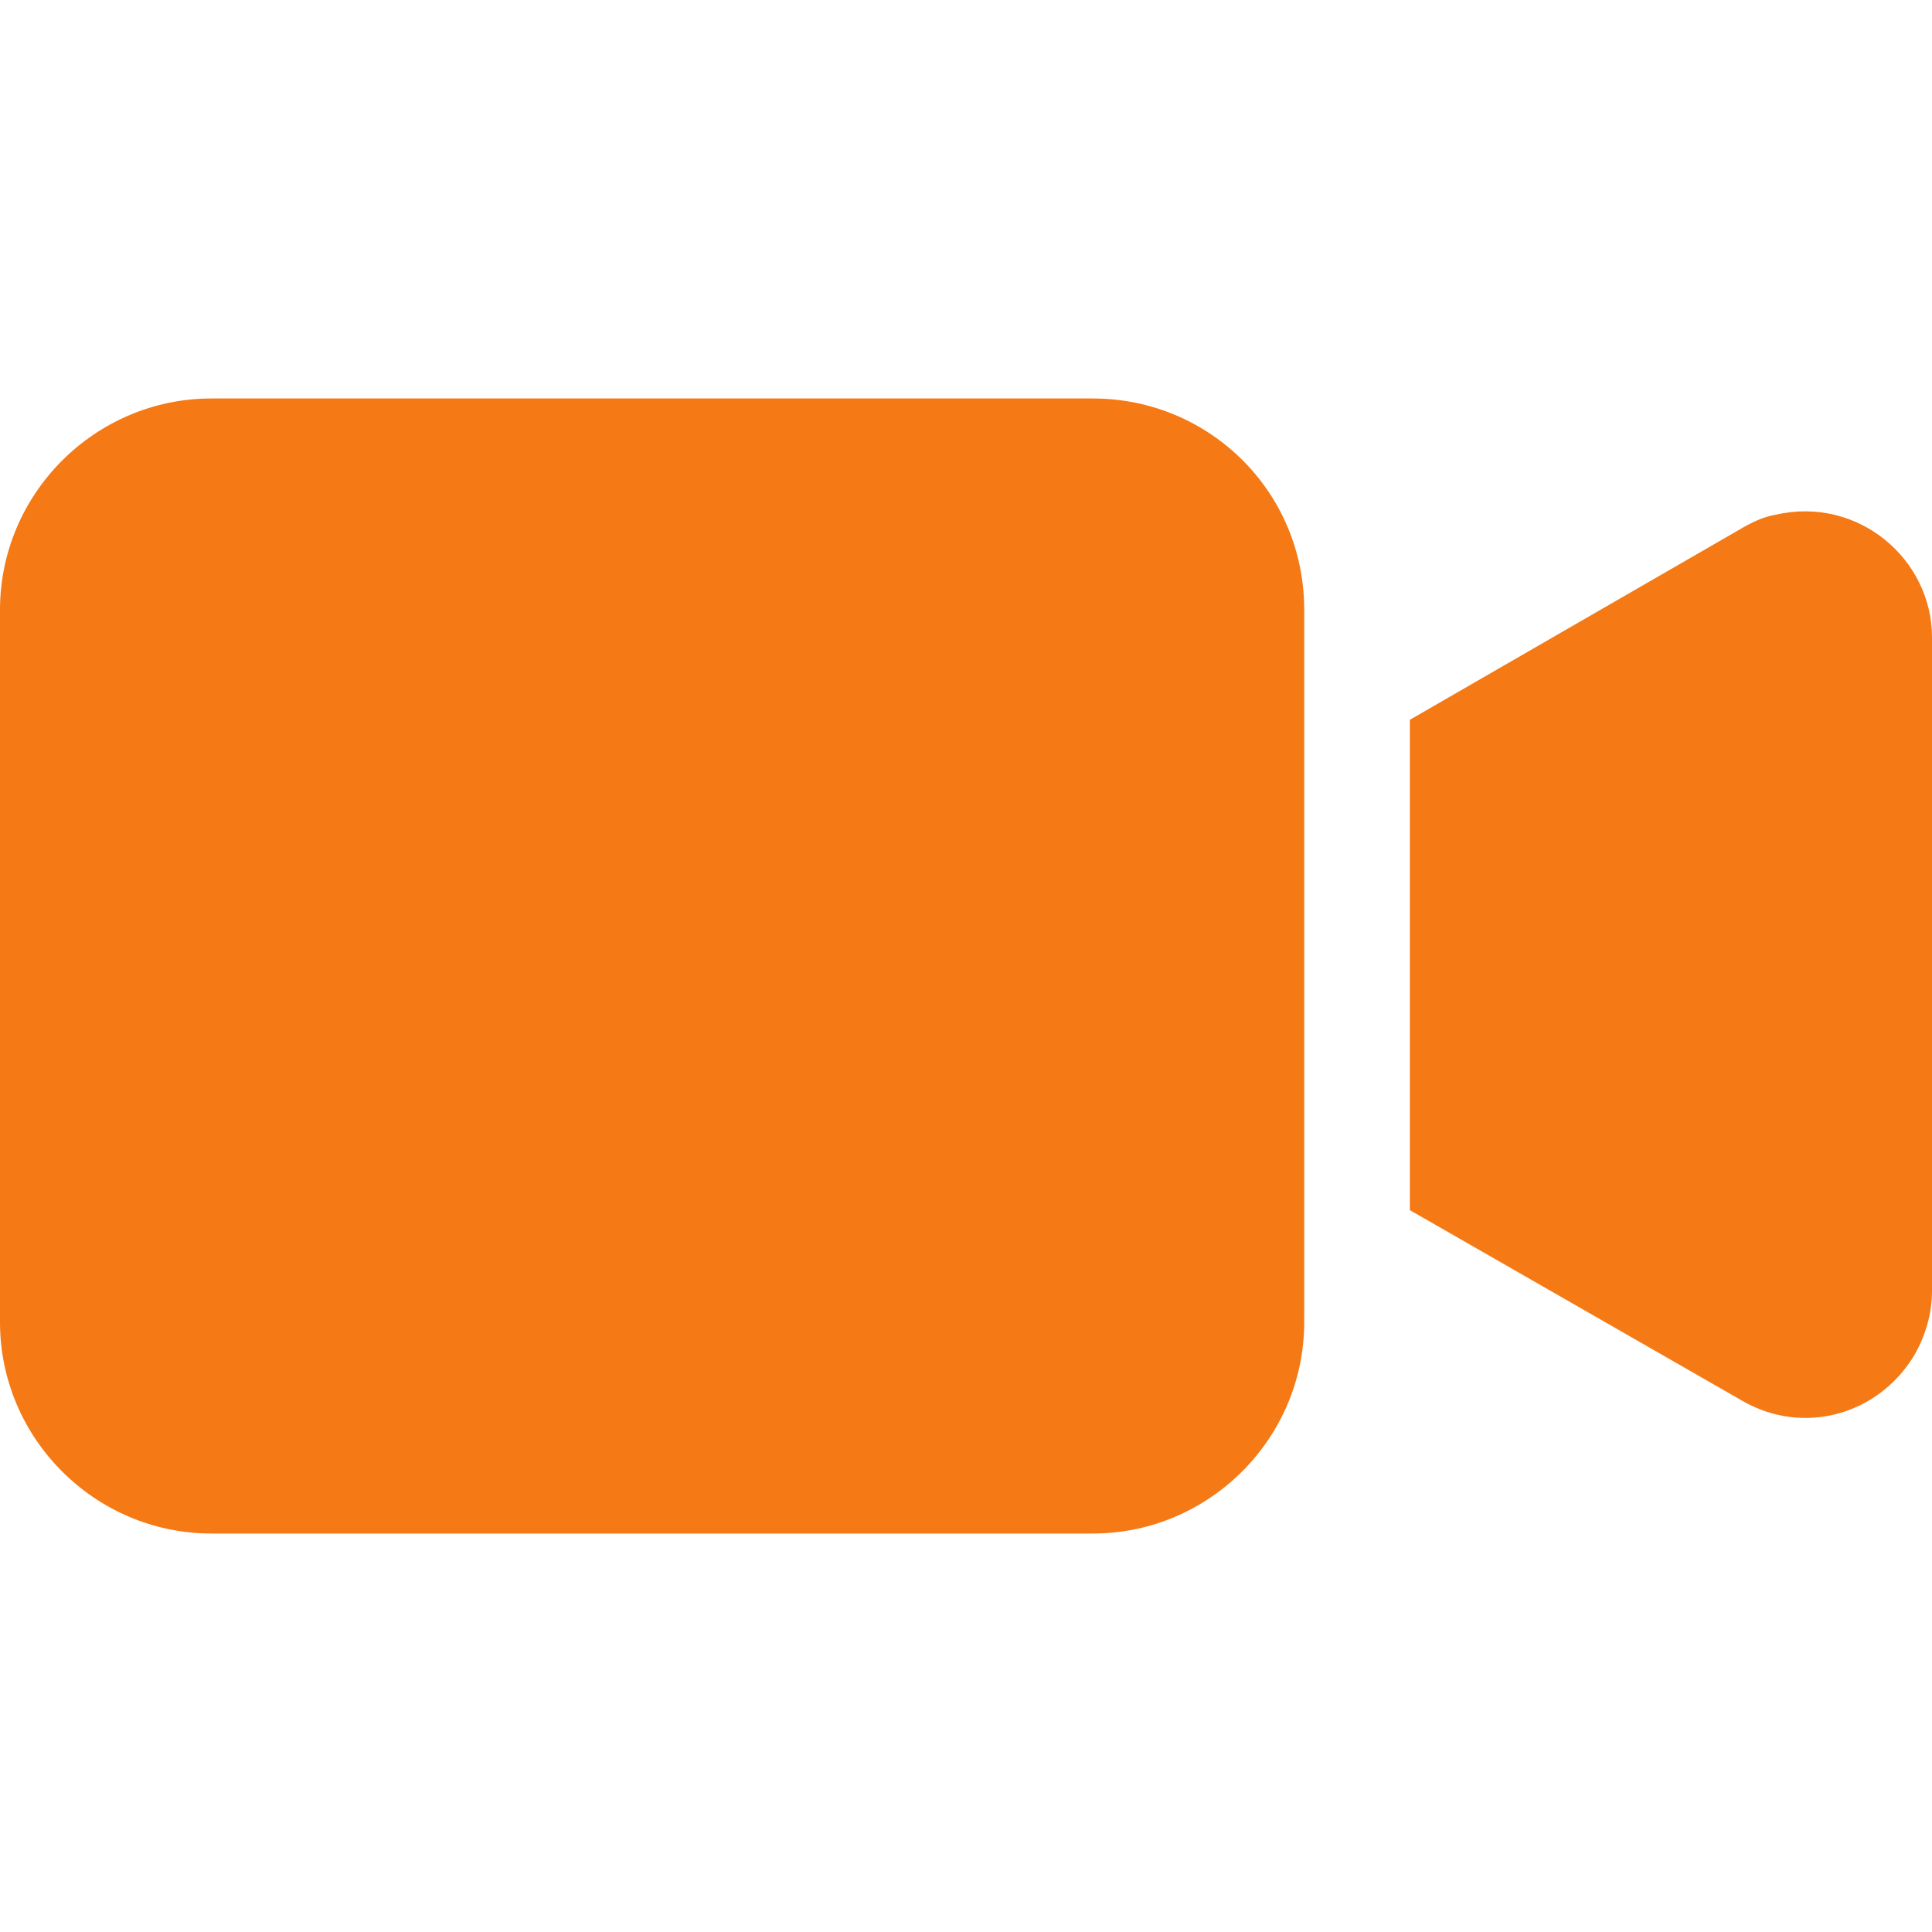 <?xml version="1.0" encoding="UTF-8"?> <svg xmlns="http://www.w3.org/2000/svg" width="16" height="16" viewBox="0 0 16 16" fill="none"><path d="M9.05 3.3H1.751C0.788 3.3 0 4.088 0 5.05V10.95C0 11.913 0.788 12.7 1.751 12.7H9.05C10.013 12.7 10.801 11.913 10.801 10.95V5.05C10.801 4.07 10.013 3.3 9.05 3.3Z" fill="#F57914"></path><path d="M14.704 4.263C14.599 4.28 14.494 4.333 14.407 4.385L11.676 5.961V10.022L14.424 11.598C14.932 11.895 15.562 11.72 15.86 11.212C15.947 11.055 16 10.88 16 10.687V5.278C16 4.63 15.387 4.105 14.704 4.263Z" fill="#F57914"></path></svg> 